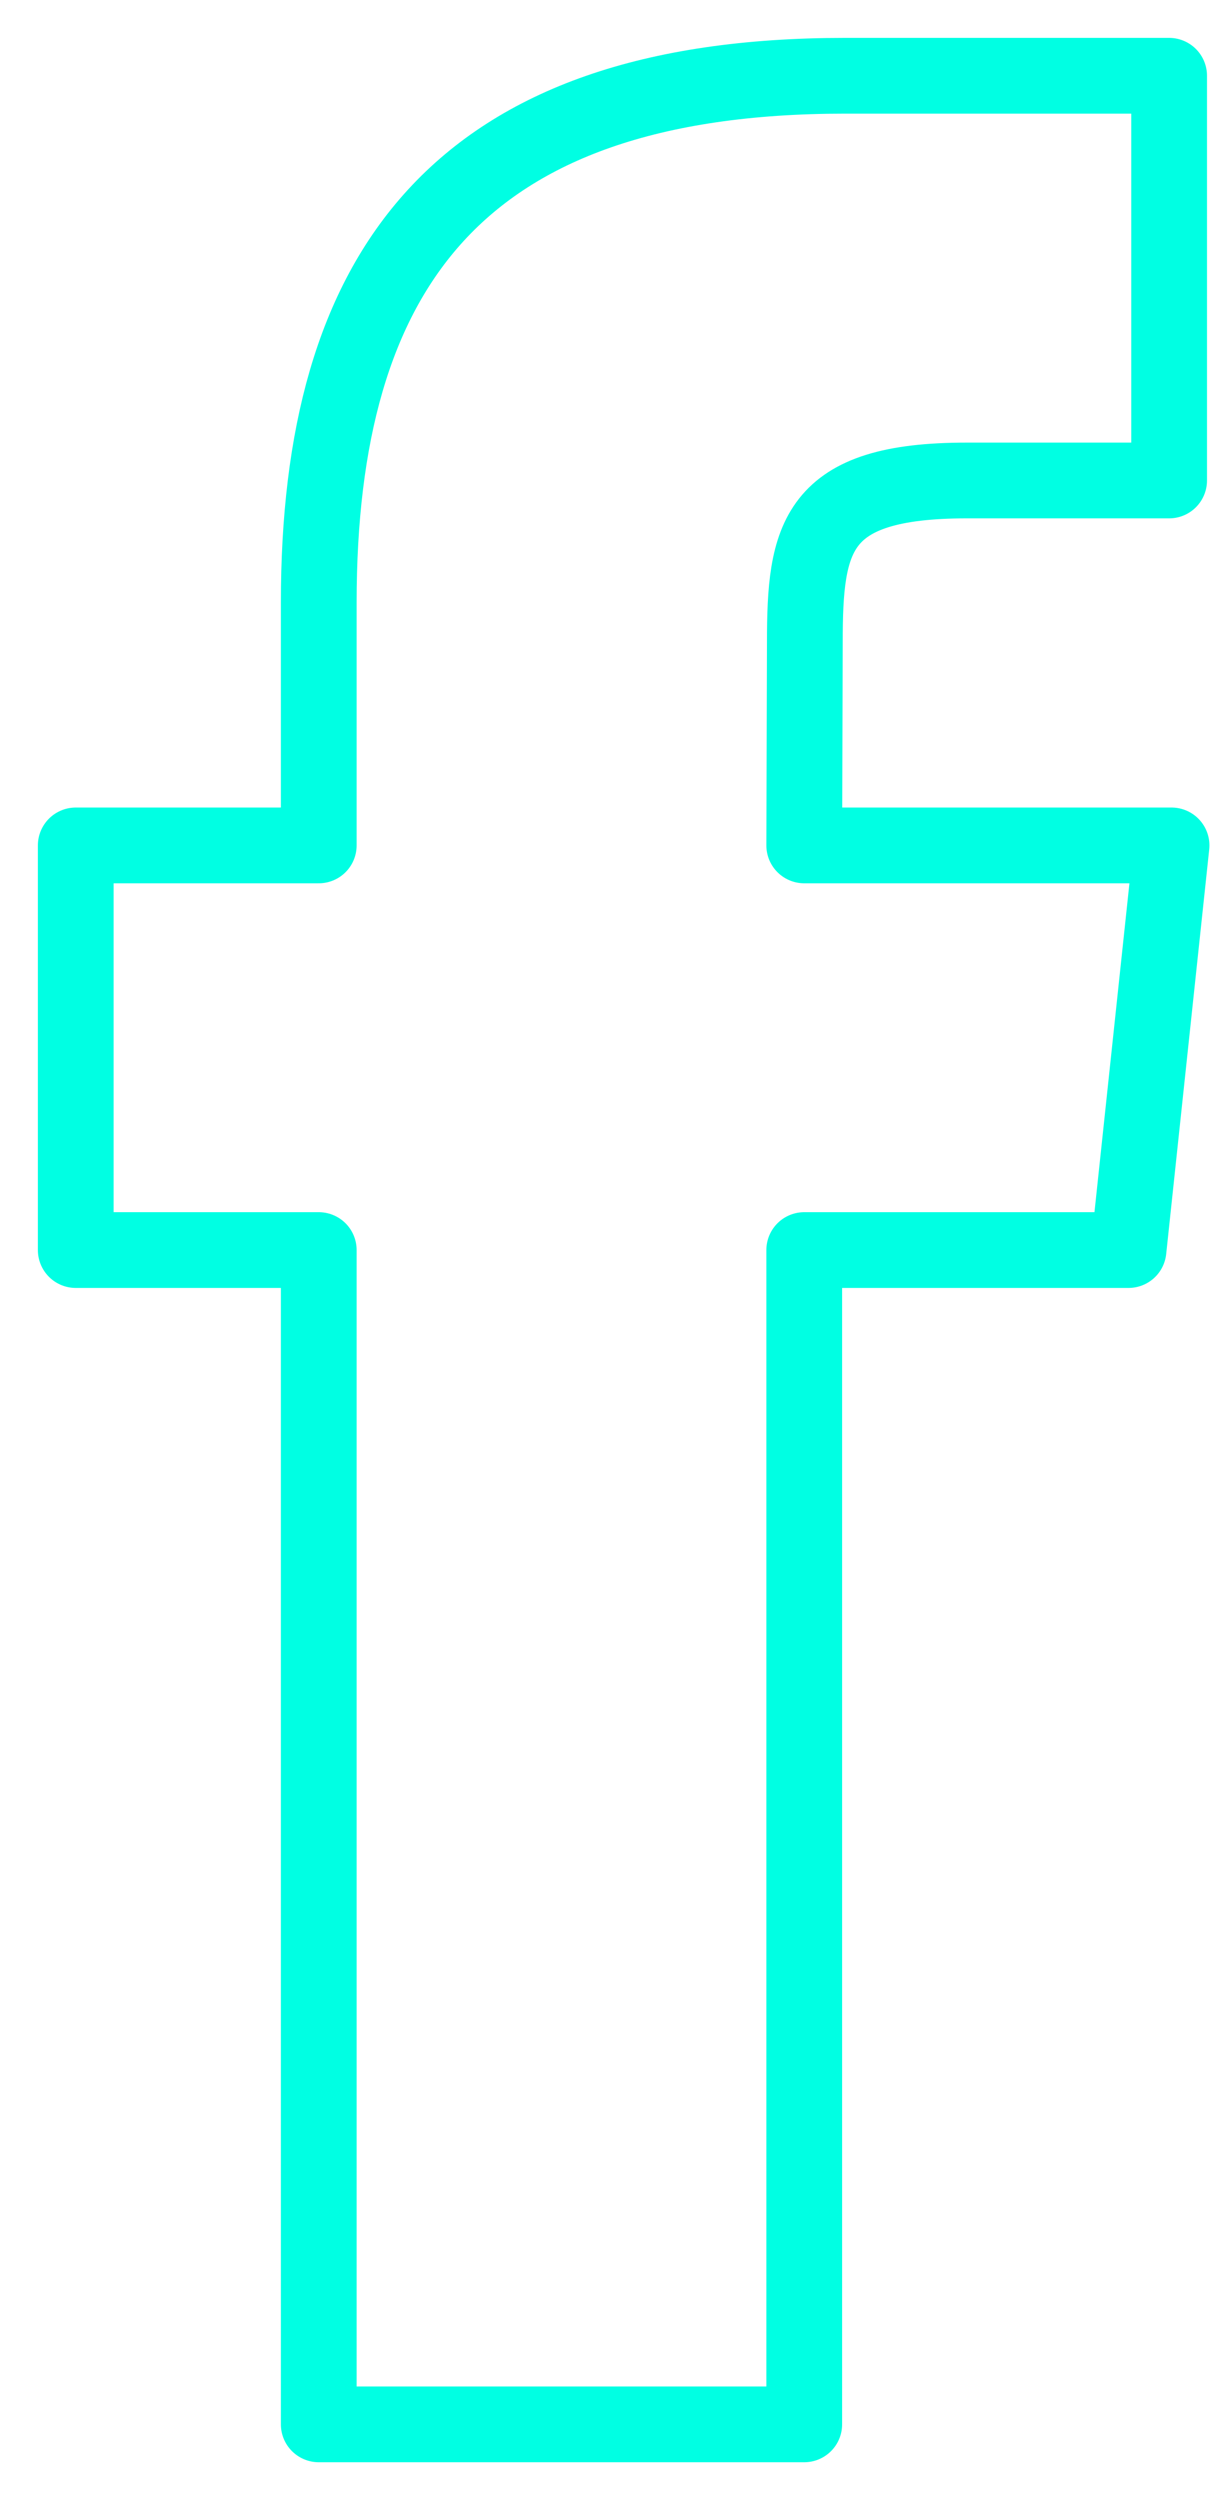 <?xml version="1.0" encoding="UTF-8"?> <svg xmlns="http://www.w3.org/2000/svg" width="16" height="33"><path d="M14.898 16.5h-4.281V32H4.208V16.5H1v-5.341h3.208V7.951C4.208 3.592 6.017 1 11.155 1h4.279v5.342h-2.672c-2.003 0-2.137.747-2.137 2.139l-.008 2.678h4.849l-.568 5.341z" stroke="#00FFE3" fill="none" fill-rule="evenodd" stroke-linecap="round" stroke-linejoin="round"></path></svg> 